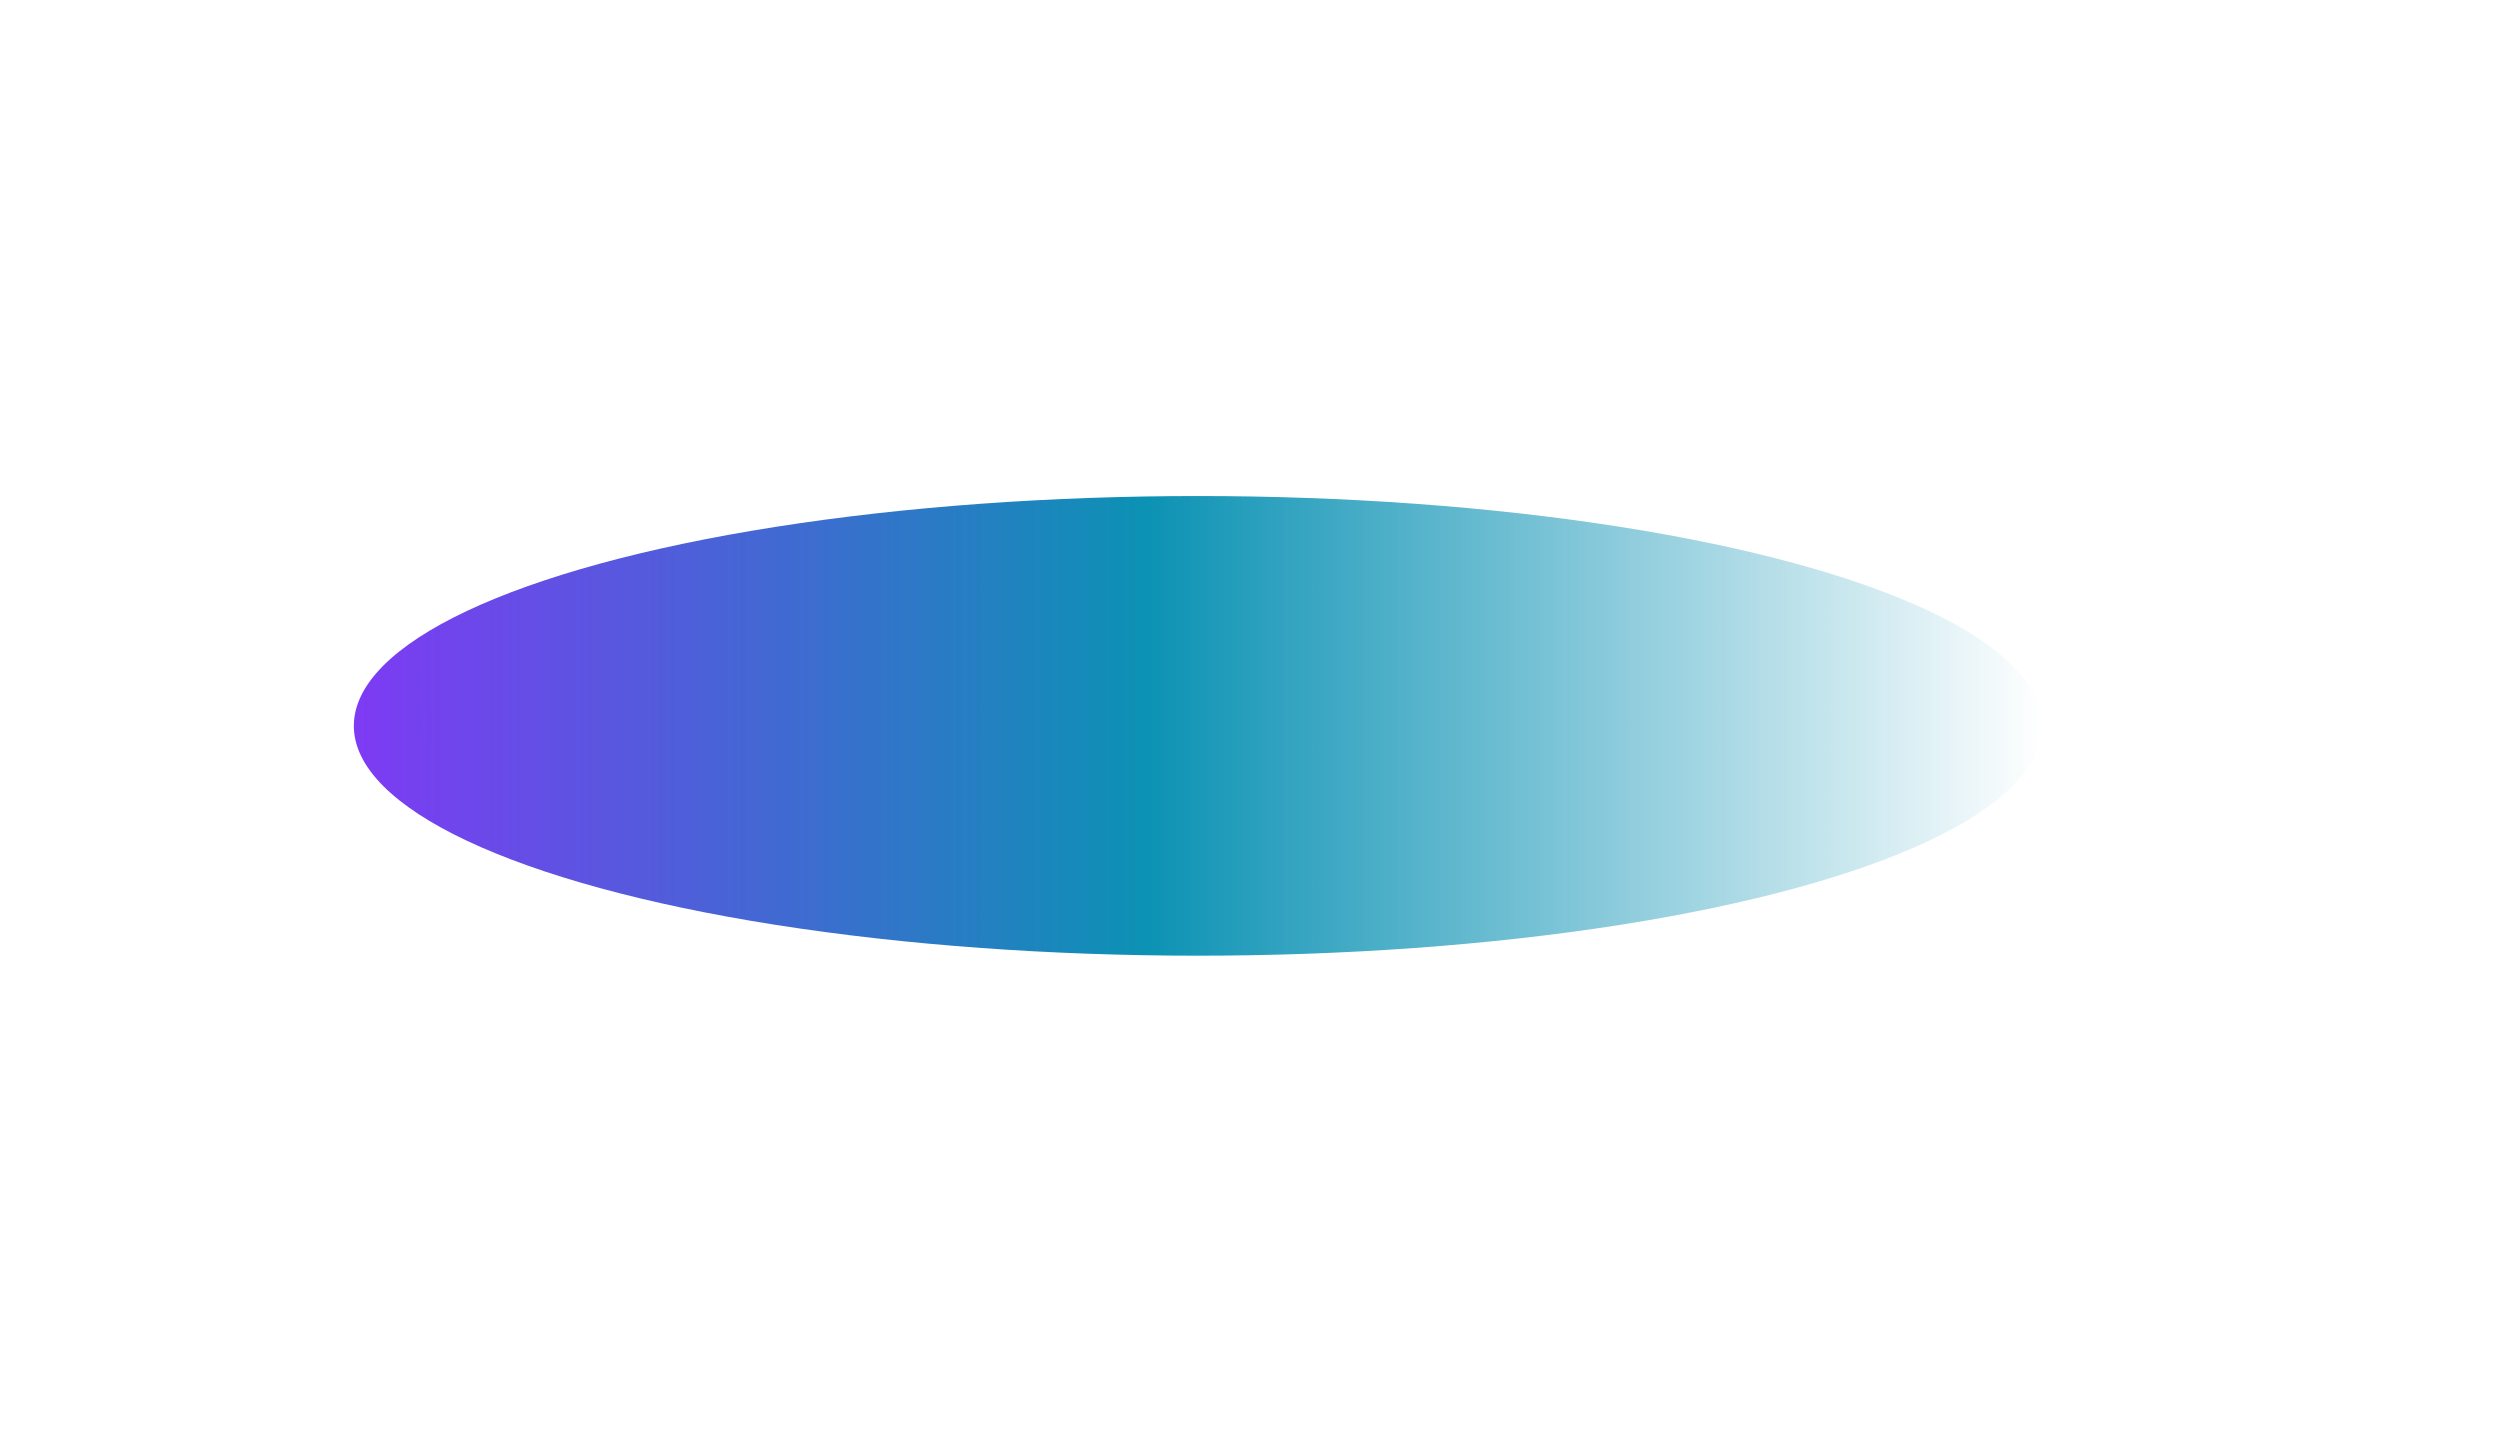 <svg width="1512" height="878" viewBox="0 0 1512 878" fill="none" xmlns="http://www.w3.org/2000/svg">
<g filter="url(#filter0_f_46_10)">
<ellipse cx="724.5" cy="439" rx="510.5" ry="139" fill="url(#paint0_linear_46_10)"/>
</g>
<defs>
<filter id="filter0_f_46_10" x="-86" y="0" width="1621" height="878" filterUnits="userSpaceOnUse" color-interpolation-filters="sRGB">
<feFlood flood-opacity="0" result="BackgroundImageFix"/>
<feBlend mode="normal" in="SourceGraphic" in2="BackgroundImageFix" result="shape"/>
<feGaussianBlur stdDeviation="150" result="effect1_foregroundBlur_46_10"/>
</filter>
<linearGradient id="paint0_linear_46_10" x1="214" y1="439" x2="1235" y2="439" gradientUnits="userSpaceOnUse">
<stop stop-color="#7E3AF4"/>
<stop offset="0.47" stop-color="#0C92B4"/>
<stop offset="1" stop-color="white"/>
</linearGradient>
</defs>
</svg>
